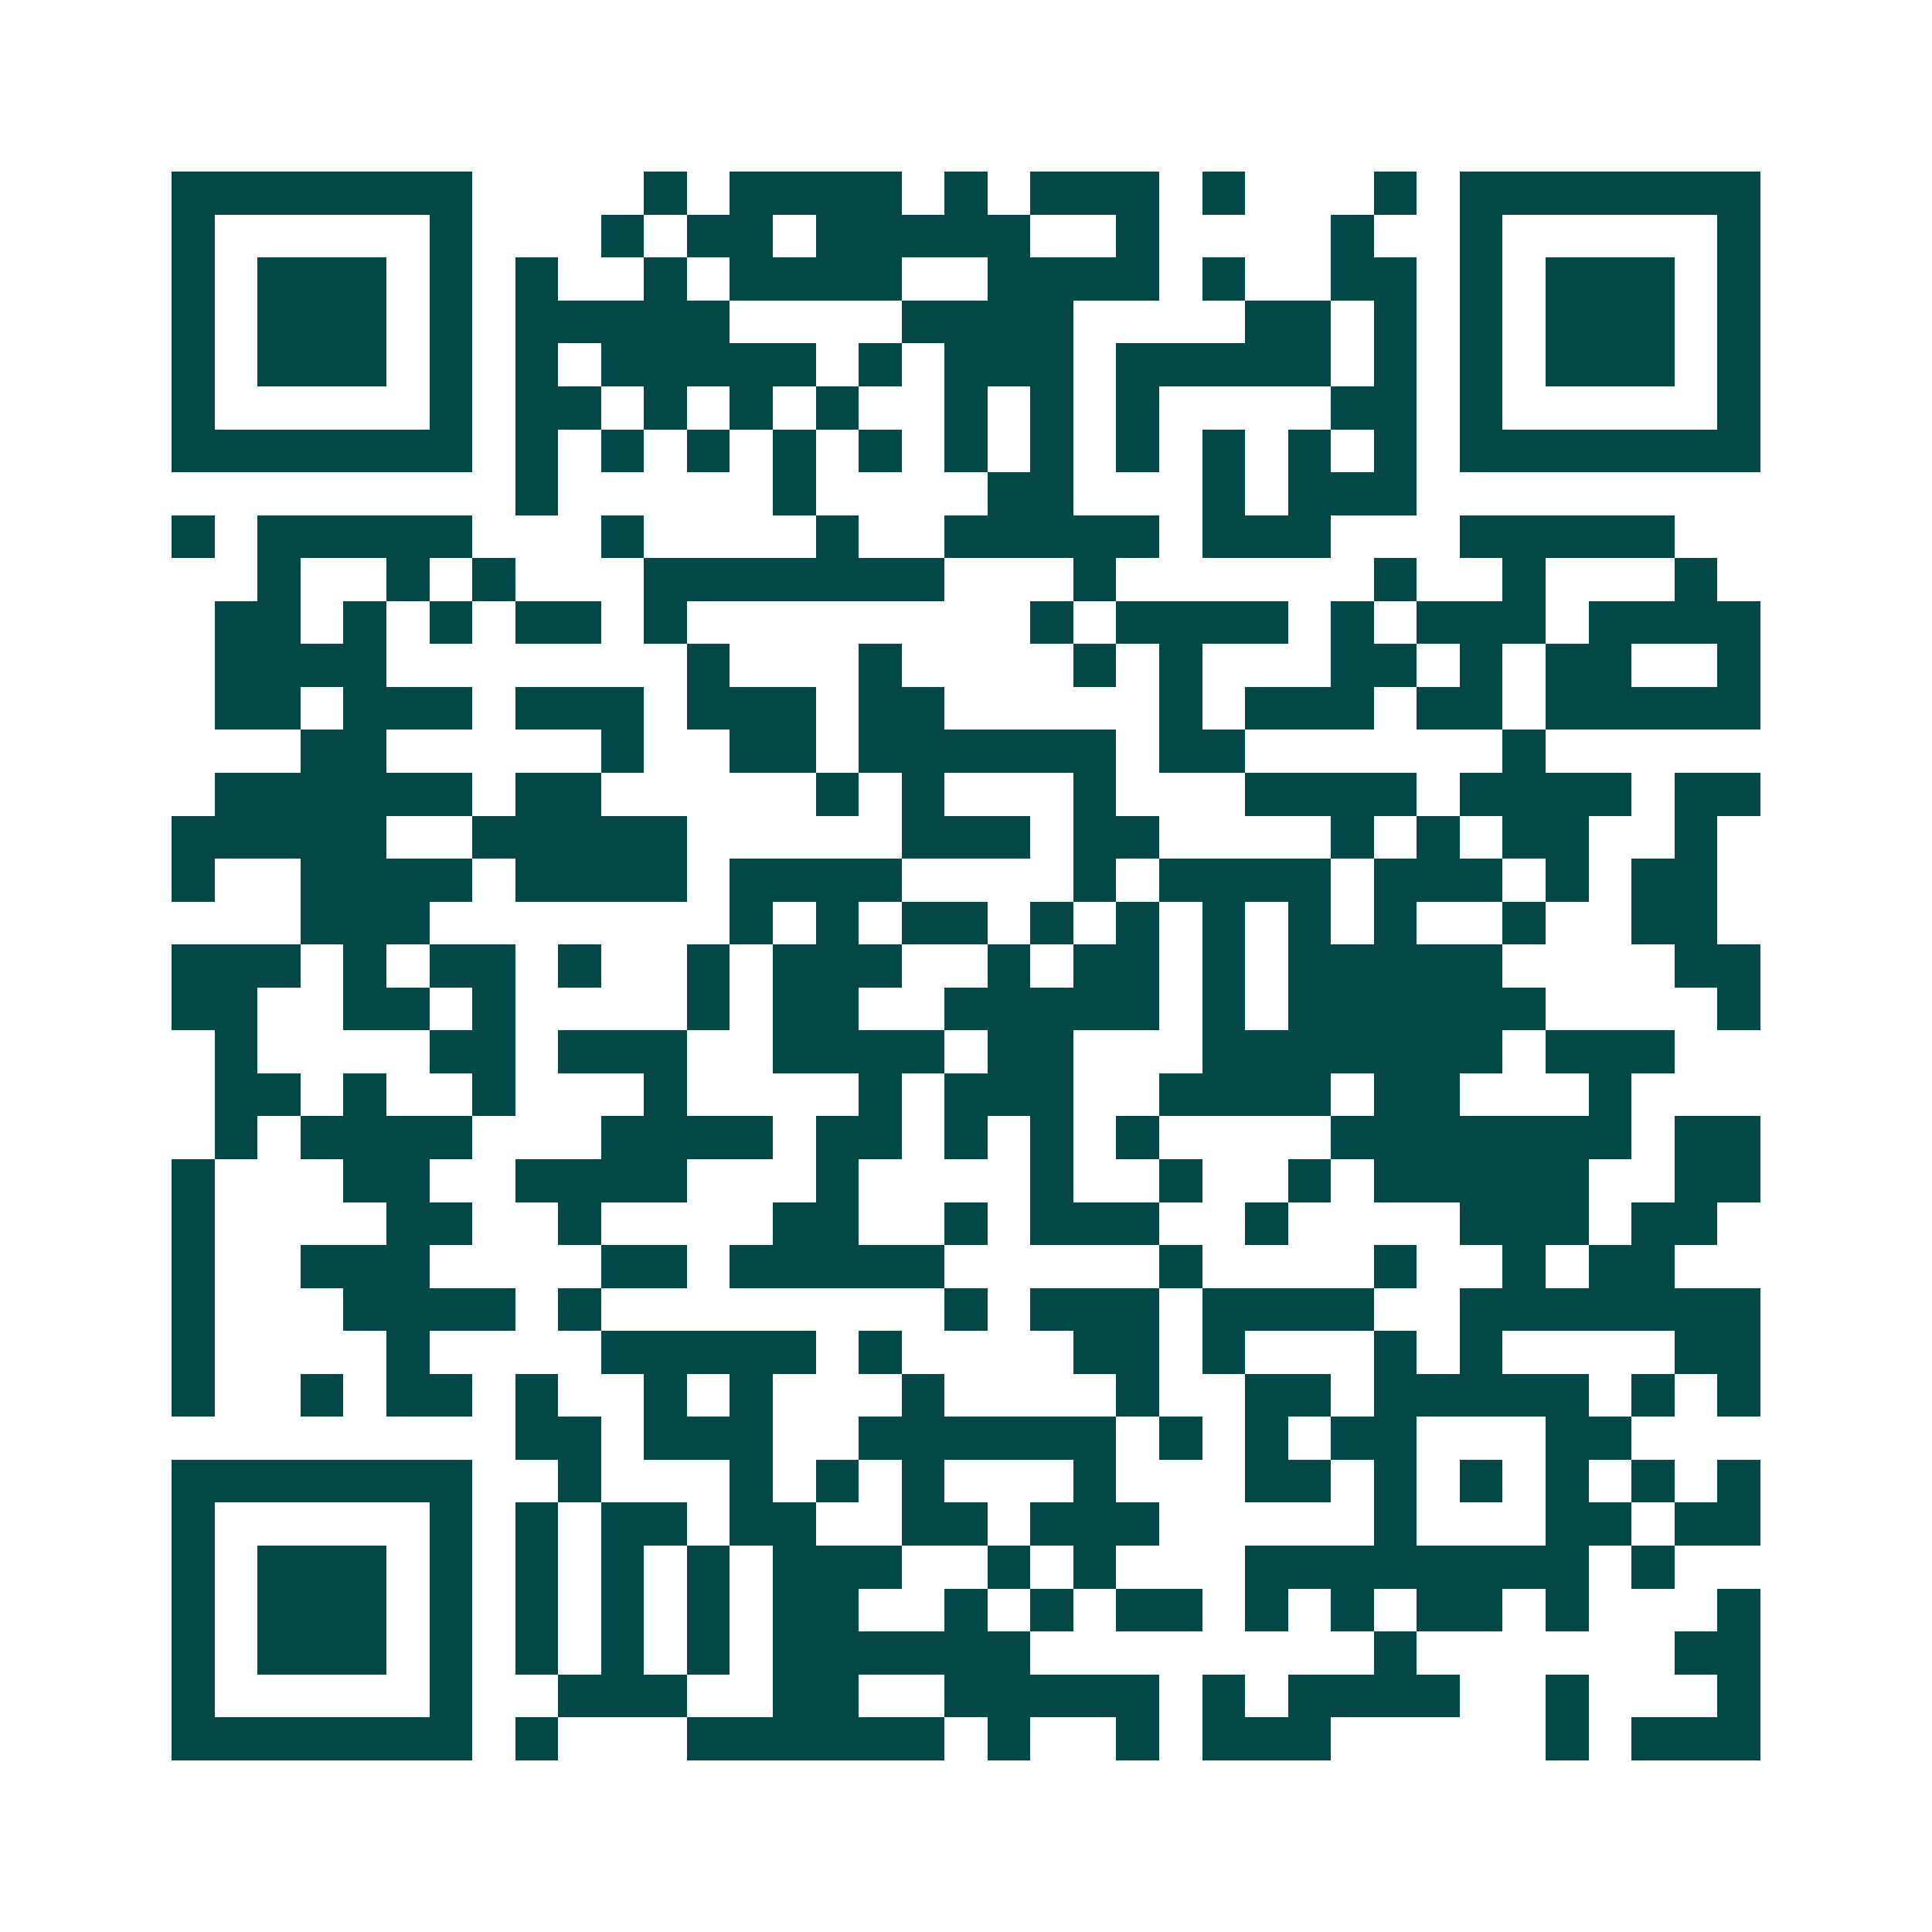 <svg xmlns="http://www.w3.org/2000/svg" width="200" height="200" viewBox="0 0 45 45" shape-rendering="crispEdges"><path fill="#ffffff" d="M0 0h45v45H0z"/><path stroke="#014847" d="M4 4.5h7m4 0h1m1 0h4m1 0h1m1 0h3m1 0h1m3 0h1m1 0h7M4 5.5h1m5 0h1m3 0h1m1 0h2m1 0h5m2 0h1m4 0h1m2 0h1m5 0h1M4 6.5h1m1 0h3m1 0h1m1 0h1m2 0h1m1 0h4m2 0h4m1 0h1m2 0h2m1 0h1m1 0h3m1 0h1M4 7.5h1m1 0h3m1 0h1m1 0h5m4 0h4m4 0h2m1 0h1m1 0h1m1 0h3m1 0h1M4 8.5h1m1 0h3m1 0h1m1 0h1m1 0h5m1 0h1m1 0h3m1 0h5m1 0h1m1 0h1m1 0h3m1 0h1M4 9.5h1m5 0h1m1 0h2m1 0h1m1 0h1m1 0h1m2 0h1m1 0h1m1 0h1m4 0h2m1 0h1m5 0h1M4 10.5h7m1 0h1m1 0h1m1 0h1m1 0h1m1 0h1m1 0h1m1 0h1m1 0h1m1 0h1m1 0h1m1 0h1m1 0h7M12 11.5h1m5 0h1m4 0h2m3 0h1m1 0h3M4 12.5h1m1 0h5m3 0h1m4 0h1m2 0h5m1 0h3m3 0h5M6 13.5h1m2 0h1m1 0h1m3 0h7m3 0h1m6 0h1m2 0h1m3 0h1M5 14.5h2m1 0h1m1 0h1m1 0h2m1 0h1m8 0h1m1 0h4m1 0h1m1 0h3m1 0h4M5 15.5h4m7 0h1m3 0h1m4 0h1m1 0h1m3 0h2m1 0h1m1 0h2m2 0h1M5 16.5h2m1 0h3m1 0h3m1 0h3m1 0h2m5 0h1m1 0h3m1 0h2m1 0h5M7 17.5h2m5 0h1m2 0h2m1 0h6m1 0h2m6 0h1M5 18.5h6m1 0h2m5 0h1m1 0h1m3 0h1m3 0h4m1 0h4m1 0h2M4 19.5h5m2 0h5m5 0h3m1 0h2m4 0h1m1 0h1m1 0h2m2 0h1M4 20.5h1m2 0h4m1 0h4m1 0h4m4 0h1m1 0h4m1 0h3m1 0h1m1 0h2M7 21.5h3m7 0h1m1 0h1m1 0h2m1 0h1m1 0h1m1 0h1m1 0h1m1 0h1m2 0h1m2 0h2M4 22.5h3m1 0h1m1 0h2m1 0h1m2 0h1m1 0h3m2 0h1m1 0h2m1 0h1m1 0h5m4 0h2M4 23.5h2m2 0h2m1 0h1m4 0h1m1 0h2m2 0h5m1 0h1m1 0h6m4 0h1M5 24.5h1m4 0h2m1 0h3m2 0h4m1 0h2m3 0h7m1 0h3M5 25.5h2m1 0h1m2 0h1m3 0h1m4 0h1m1 0h3m2 0h4m1 0h2m3 0h1M5 26.5h1m1 0h4m3 0h4m1 0h2m1 0h1m1 0h1m1 0h1m4 0h7m1 0h2M4 27.5h1m3 0h2m2 0h4m3 0h1m4 0h1m2 0h1m2 0h1m1 0h5m2 0h2M4 28.5h1m4 0h2m2 0h1m4 0h2m2 0h1m1 0h3m2 0h1m4 0h3m1 0h2M4 29.5h1m2 0h3m4 0h2m1 0h5m5 0h1m4 0h1m2 0h1m1 0h2M4 30.5h1m3 0h4m1 0h1m8 0h1m1 0h3m1 0h4m2 0h7M4 31.5h1m4 0h1m4 0h5m1 0h1m4 0h2m1 0h1m3 0h1m1 0h1m4 0h2M4 32.5h1m2 0h1m1 0h2m1 0h1m2 0h1m1 0h1m3 0h1m4 0h1m2 0h2m1 0h5m1 0h1m1 0h1M12 33.5h2m1 0h3m2 0h6m1 0h1m1 0h1m1 0h2m3 0h2M4 34.5h7m2 0h1m3 0h1m1 0h1m1 0h1m3 0h1m3 0h2m1 0h1m1 0h1m1 0h1m1 0h1m1 0h1M4 35.5h1m5 0h1m1 0h1m1 0h2m1 0h2m2 0h2m1 0h3m5 0h1m3 0h2m1 0h2M4 36.5h1m1 0h3m1 0h1m1 0h1m1 0h1m1 0h1m1 0h3m2 0h1m1 0h1m3 0h8m1 0h1M4 37.5h1m1 0h3m1 0h1m1 0h1m1 0h1m1 0h1m1 0h2m2 0h1m1 0h1m1 0h2m1 0h1m1 0h1m1 0h2m1 0h1m3 0h1M4 38.5h1m1 0h3m1 0h1m1 0h1m1 0h1m1 0h1m1 0h6m8 0h1m6 0h2M4 39.5h1m5 0h1m2 0h3m2 0h2m2 0h5m1 0h1m1 0h4m2 0h1m3 0h1M4 40.5h7m1 0h1m3 0h6m1 0h1m2 0h1m1 0h3m5 0h1m1 0h3"/></svg>
